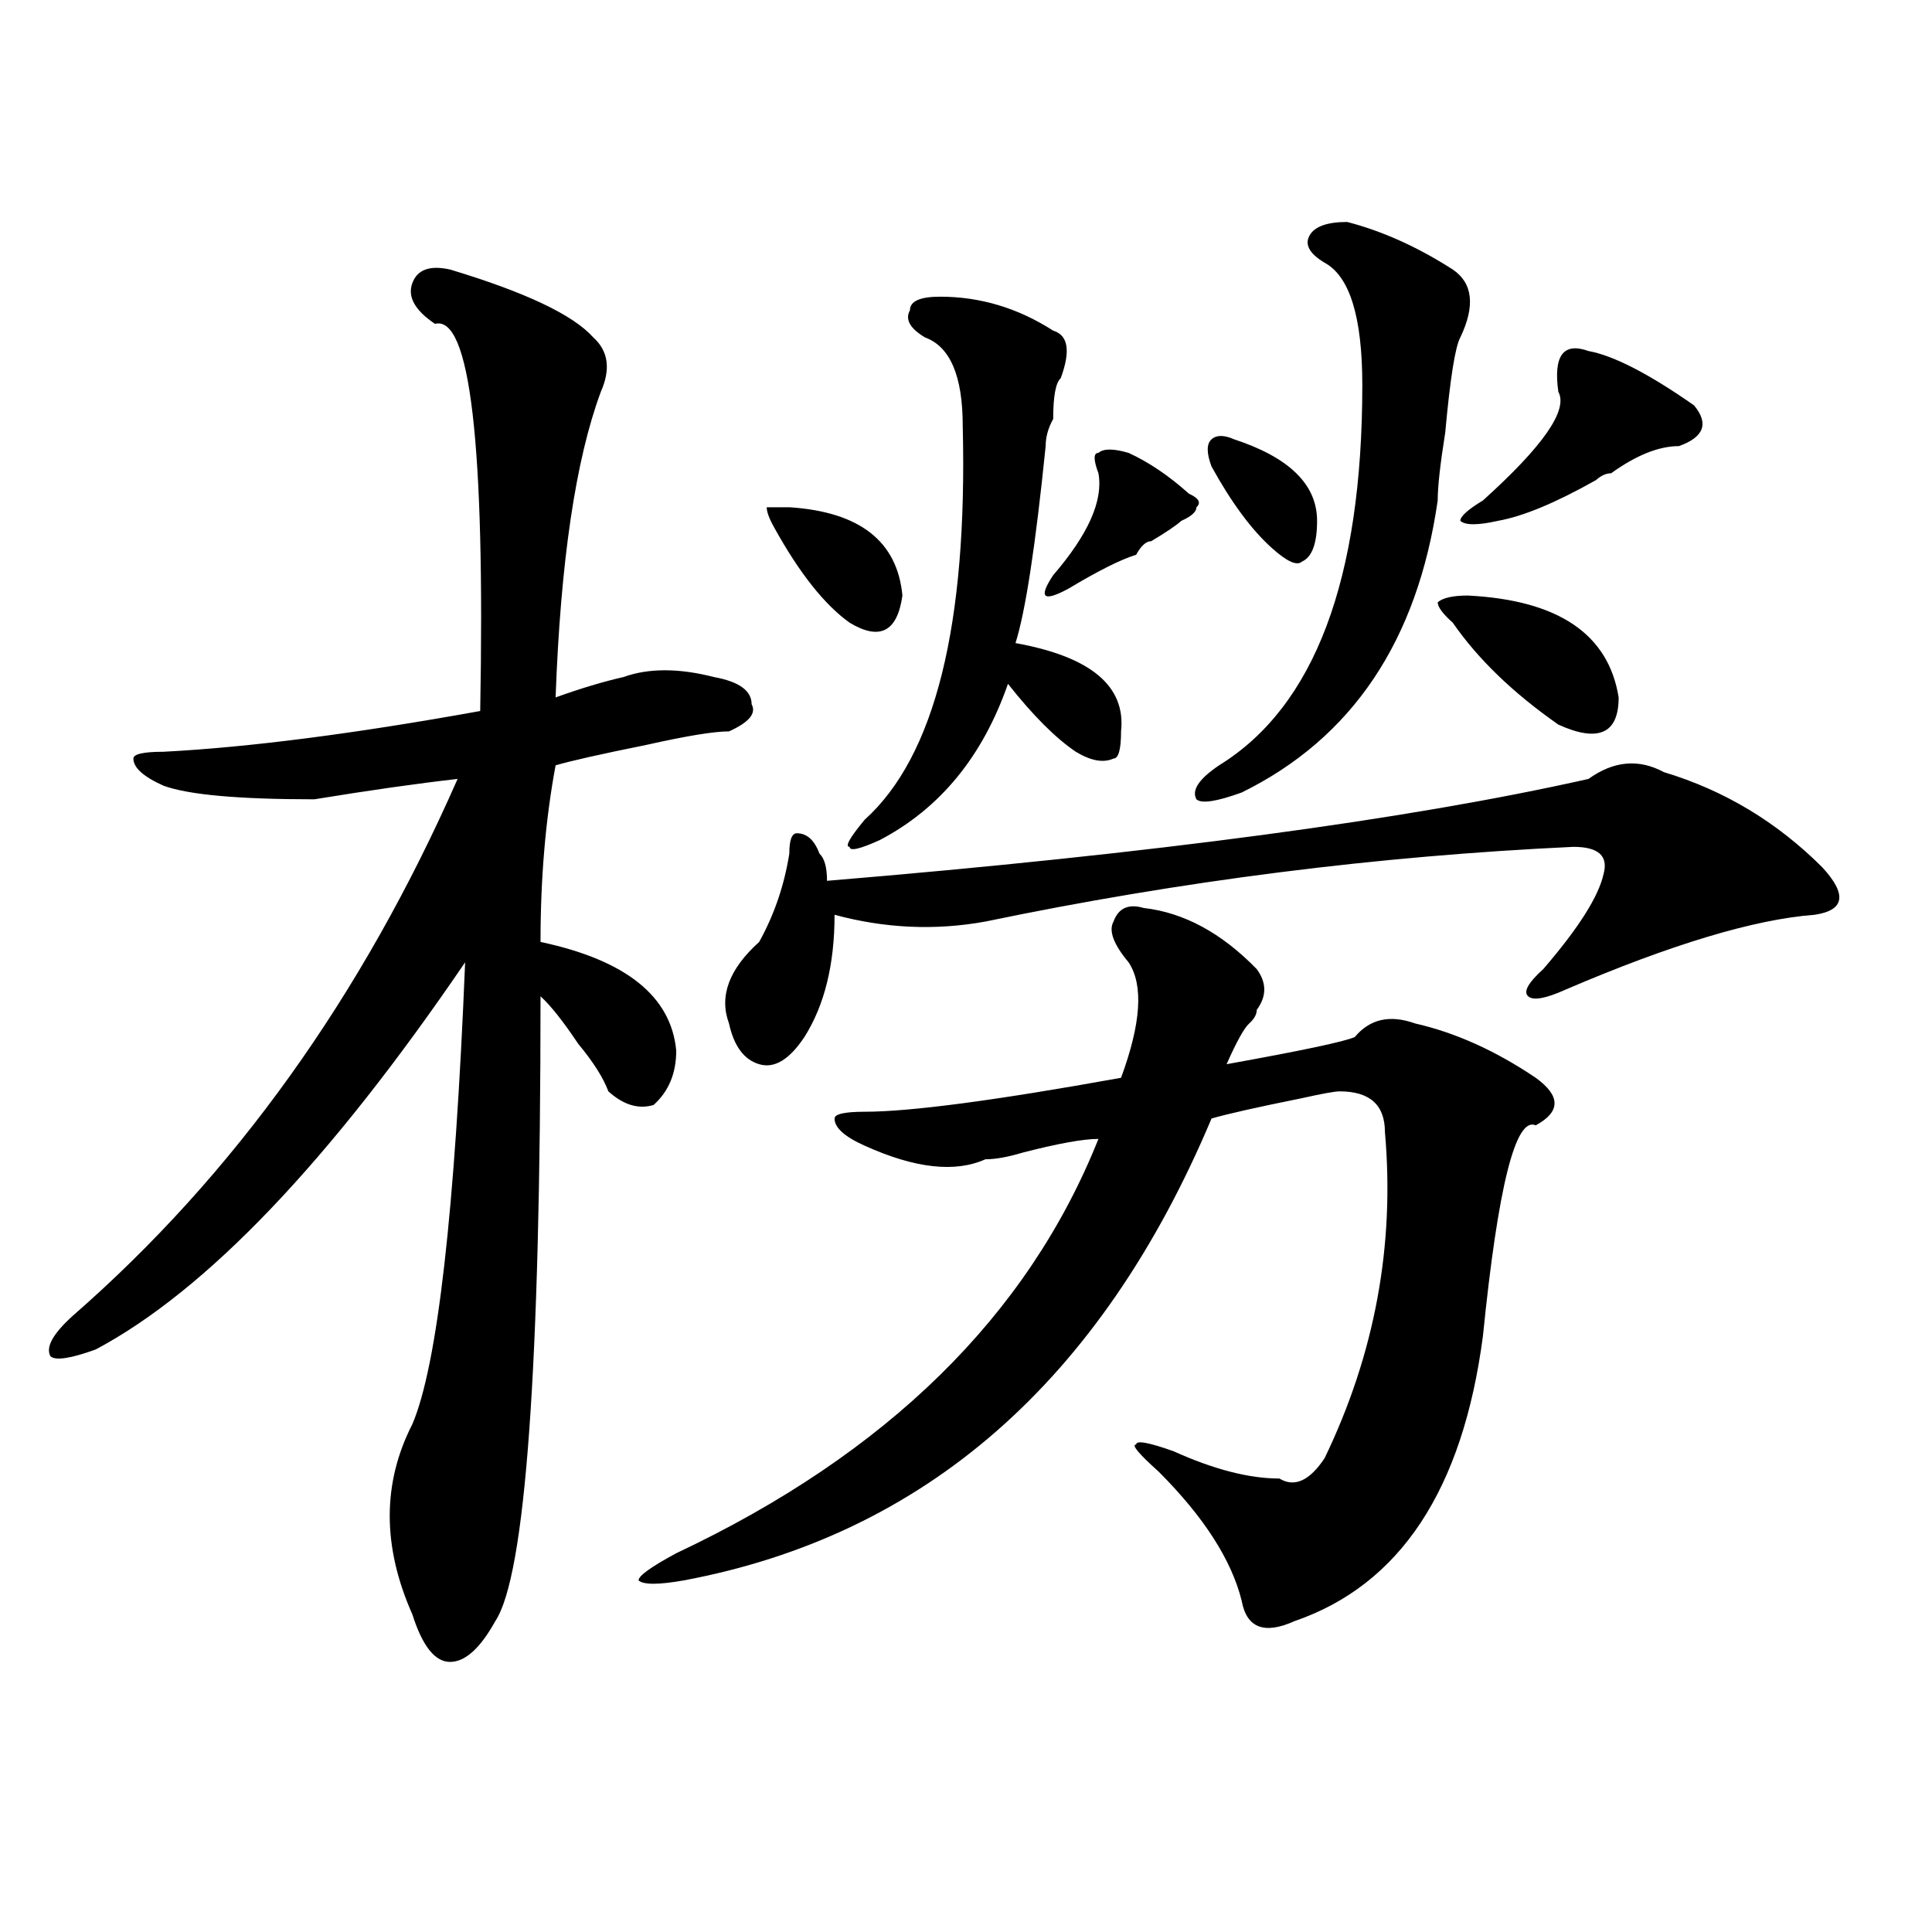 <?xml version="1.0" encoding="utf-8"?>
<!-- Generator: Adobe Illustrator 16.0.0, SVG Export Plug-In . SVG Version: 6.00 Build 0)  -->
<!DOCTYPE svg PUBLIC "-//W3C//DTD SVG 1.1//EN" "http://www.w3.org/Graphics/SVG/1.1/DTD/svg11.dtd">
<svg version="1.1" id="图层_1" xmlns="http://www.w3.org/2000/svg" xmlns:xlink="http://www.w3.org/1999/xlink" x="0px" y="0px"
	 width="1000px" height="1000px" viewBox="0 0 1000 1000" enable-background="new 0 0 1000 1000" xml:space="preserve">
<path d="M232.945,139.5c39.023,11.756,63.718,23.456,74.145,35.156c7.805,7.031,9.085,16.425,3.902,28.125
	c-13.049,35.156-20.854,87.891-23.414,158.203c12.987-4.669,24.694-8.185,35.121-10.547c12.987-4.669,28.597-4.669,46.828,0
	c12.987,2.362,19.512,7.031,19.512,14.063c2.561,4.725-1.342,9.394-11.707,14.063c-7.805,0-22.134,2.362-42.926,7.031
	c-23.414,4.725-39.023,8.24-46.828,10.547c-5.244,28.125-7.805,58.612-7.805,91.406c44.206,9.394,67.62,28.125,70.242,56.25
	c0,11.756-3.902,21.094-11.707,28.125c-7.805,2.362-15.609,0-23.414-7.031c-2.622-7.031-7.805-15.216-15.609-24.609
	c-7.805-11.7-14.329-19.885-19.512-24.609c0,192.206-7.805,299.981-23.414,323.438c-7.805,14.063-15.609,21.094-23.414,21.094
	s-14.329-8.24-19.512-24.609c-15.609-35.156-15.609-67.95,0-98.438c12.987-30.432,22.072-110.138,27.316-239.063
	C170.508,601.256,106.729,668.053,49.535,698.484c-13.049,4.725-20.854,5.878-23.414,3.516c-2.622-4.669,1.28-11.7,11.707-21.094
	c83.229-72.619,149.569-165.234,199.02-277.734c-20.854,2.362-45.548,5.878-74.145,10.547c-39.023,0-65.06-2.307-78.047-7.031
	c-10.427-4.669-15.609-9.338-15.609-14.063c0-2.307,5.183-3.516,15.609-3.516c44.206-2.307,98.839-9.338,163.898-21.094
	c2.561-138.263-5.244-205.06-23.414-200.391c-10.427-7.031-14.329-14.063-11.707-21.094
	C215.994,139.5,222.519,137.193,232.945,139.5z M591.961,469.969c20.792,2.362,40.304,12.909,58.535,31.641
	c5.183,7.031,5.183,14.063,0,21.094c0,2.362-1.342,4.725-3.902,7.031c-2.622,2.362-6.524,9.394-11.707,21.094
	c39.023-7.031,61.096-11.7,66.34-14.063c7.805-9.338,18.17-11.7,31.219-7.031c20.792,4.725,41.584,14.063,62.438,28.125
	c12.987,9.394,12.987,17.578,0,24.609c-10.427-4.669-19.512,31.641-27.316,108.984c-10.427,79.706-42.926,128.869-97.559,147.656
	c-15.609,7.031-24.756,3.516-27.316-10.547c-5.244-21.094-19.512-43.341-42.926-66.797c-10.427-9.338-14.329-14.063-11.707-14.063
	c0-2.307,6.463-1.153,19.512,3.516c20.792,9.394,39.023,14.063,54.633,14.063c7.805,4.725,15.609,1.209,23.414-10.547
	c25.975-53.888,36.401-110.138,31.219-168.75c0-14.063-7.805-21.094-23.414-21.094c-2.622,0-9.146,1.209-19.512,3.516
	c-23.414,4.725-39.023,8.24-46.828,10.547c-57.255,135.956-148.289,215.662-273.164,239.063c-13.049,2.307-20.854,2.307-23.414,0
	c0-2.362,6.463-7.031,19.512-14.063C459.281,752.428,532.084,680.906,568.547,589.5c-7.805,0-20.854,2.362-39.023,7.031
	c-7.805,2.362-14.329,3.516-19.512,3.516c-15.609,7.031-36.463,4.725-62.438-7.031c-10.427-4.669-15.609-9.338-15.609-14.063
	c0-2.307,5.183-3.516,15.609-3.516c23.414,0,67.62-5.822,132.68-17.578c10.365-28.125,11.707-48.01,3.902-59.766
	c-7.805-9.338-10.427-16.369-7.805-21.094C578.912,469.969,584.156,467.662,591.961,469.969z M822.199,403.172
	c12.987-9.338,25.975-10.547,39.023-3.516c31.219,9.394,58.535,25.818,81.949,49.219c12.987,14.063,11.707,22.303-3.902,24.609
	c-31.219,2.362-74.145,15.271-128.777,38.672c-10.427,4.725-16.951,5.878-19.512,3.516c-2.622-2.307,0-7.031,7.805-14.063
	c18.17-21.094,28.597-37.463,31.219-49.219c2.561-9.338-2.622-14.063-15.609-14.063C712.934,443.053,611.473,455.906,510.012,477
	c-26.036,4.725-52.072,3.516-78.047-3.516c0,25.818-5.244,46.912-15.609,63.281c-7.805,11.756-15.609,16.425-23.414,14.063
	c-7.805-2.307-13.049-9.338-15.609-21.094c-5.244-14.063,0-28.125,15.609-42.188c7.805-14.063,12.987-29.278,15.609-45.703
	c0-7.031,1.28-10.547,3.902-10.547c5.183,0,9.085,3.516,11.707,10.547c2.561,2.362,3.902,7.031,3.902,14.063
	C597.144,441.844,728.543,424.266,822.199,403.172z M408.551,262.547c36.401,2.362,55.913,17.578,58.535,45.703
	c-2.622,18.787-11.707,23.456-27.316,14.063c-13.049-9.338-26.036-25.763-39.023-49.219c-2.622-4.669-3.902-8.185-3.902-10.547
	H408.551z M486.598,153.563c20.792,0,40.304,5.878,58.535,17.578c7.805,2.362,9.085,10.547,3.902,24.609
	c-2.622,2.362-3.902,9.394-3.902,21.094c-2.622,4.725-3.902,9.394-3.902,14.063c-5.244,51.581-10.427,85.584-15.609,101.953
	c39.023,7.031,57.193,22.303,54.633,45.703c0,9.394-1.342,14.063-3.902,14.063c-5.244,2.362-11.707,1.209-19.512-3.516
	c-10.427-7.031-22.134-18.731-35.121-35.156c-13.049,37.519-35.121,64.49-66.34,80.859c-10.427,4.725-15.609,5.878-15.609,3.516
	c-2.622,0,0-4.669,7.805-14.063c36.401-32.794,53.291-100.744,50.73-203.906c0-25.763-6.524-40.979-19.512-45.703
	c-7.805-4.669-10.427-9.338-7.805-14.063C470.988,155.925,476.171,153.563,486.598,153.563z M584.156,234.422
	c10.365,4.725,20.792,11.756,31.219,21.094c5.183,2.362,6.463,4.725,3.902,7.031c0,2.362-2.622,4.725-7.805,7.031
	c-2.622,2.362-7.805,5.878-15.609,10.547c-2.622,0-5.244,2.362-7.805,7.031c-7.805,2.362-19.512,8.24-35.121,17.578
	c-13.049,7.031-15.609,4.725-7.805-7.031c18.17-21.094,25.975-38.672,23.414-52.734c-2.622-7.031-2.622-10.547,0-10.547
	C571.107,232.115,576.352,232.115,584.156,234.422z M697.324,114.891c18.17,4.725,36.401,12.909,54.633,24.609
	c10.365,7.031,11.707,18.787,3.902,35.156c-2.622,4.725-5.244,21.094-7.805,49.219c-2.622,16.425-3.902,28.125-3.902,35.156
	c-10.427,72.675-44.268,123.047-101.461,151.172c-13.049,4.725-20.854,5.878-23.414,3.516c-2.622-4.669,1.28-10.547,11.707-17.578
	c49.389-30.432,74.145-96.075,74.145-196.875c0-35.156-6.524-56.25-19.512-63.281c-7.805-4.669-10.427-9.338-7.805-14.063
	C680.373,117.253,686.897,114.891,697.324,114.891z M638.789,227.391c28.597,9.394,42.926,23.456,42.926,42.188
	c0,11.756-2.622,18.787-7.805,21.094c-2.622,2.362-7.805,0-15.609-7.031c-10.427-9.338-20.854-23.4-31.219-42.188
	c-2.622-7.031-2.622-11.7,0-14.063C629.643,225.084,633.545,225.084,638.789,227.391z M759.762,308.25
	c46.828,2.362,72.803,19.94,78.047,52.734c0,9.394-2.622,15.271-7.805,17.578c-5.244,2.362-13.049,1.209-23.414-3.516
	c-23.414-16.369-41.646-33.947-54.633-52.734c-5.244-4.669-7.805-8.185-7.805-10.547C746.713,309.459,751.957,308.25,759.762,308.25
	z M822.199,181.688c12.987,2.362,31.219,11.756,54.633,28.125c7.805,9.394,5.183,16.425-7.805,21.094
	c-10.427,0-22.134,4.725-35.121,14.063c-2.622,0-5.244,1.209-7.805,3.516c-20.854,11.756-37.743,18.787-50.73,21.094
	c-10.427,2.362-16.951,2.362-19.512,0c0-2.307,3.902-5.822,11.707-10.547c31.219-28.125,44.206-46.856,39.023-56.25
	C803.968,184.05,809.15,177.019,822.199,181.688z"/>
</svg>
